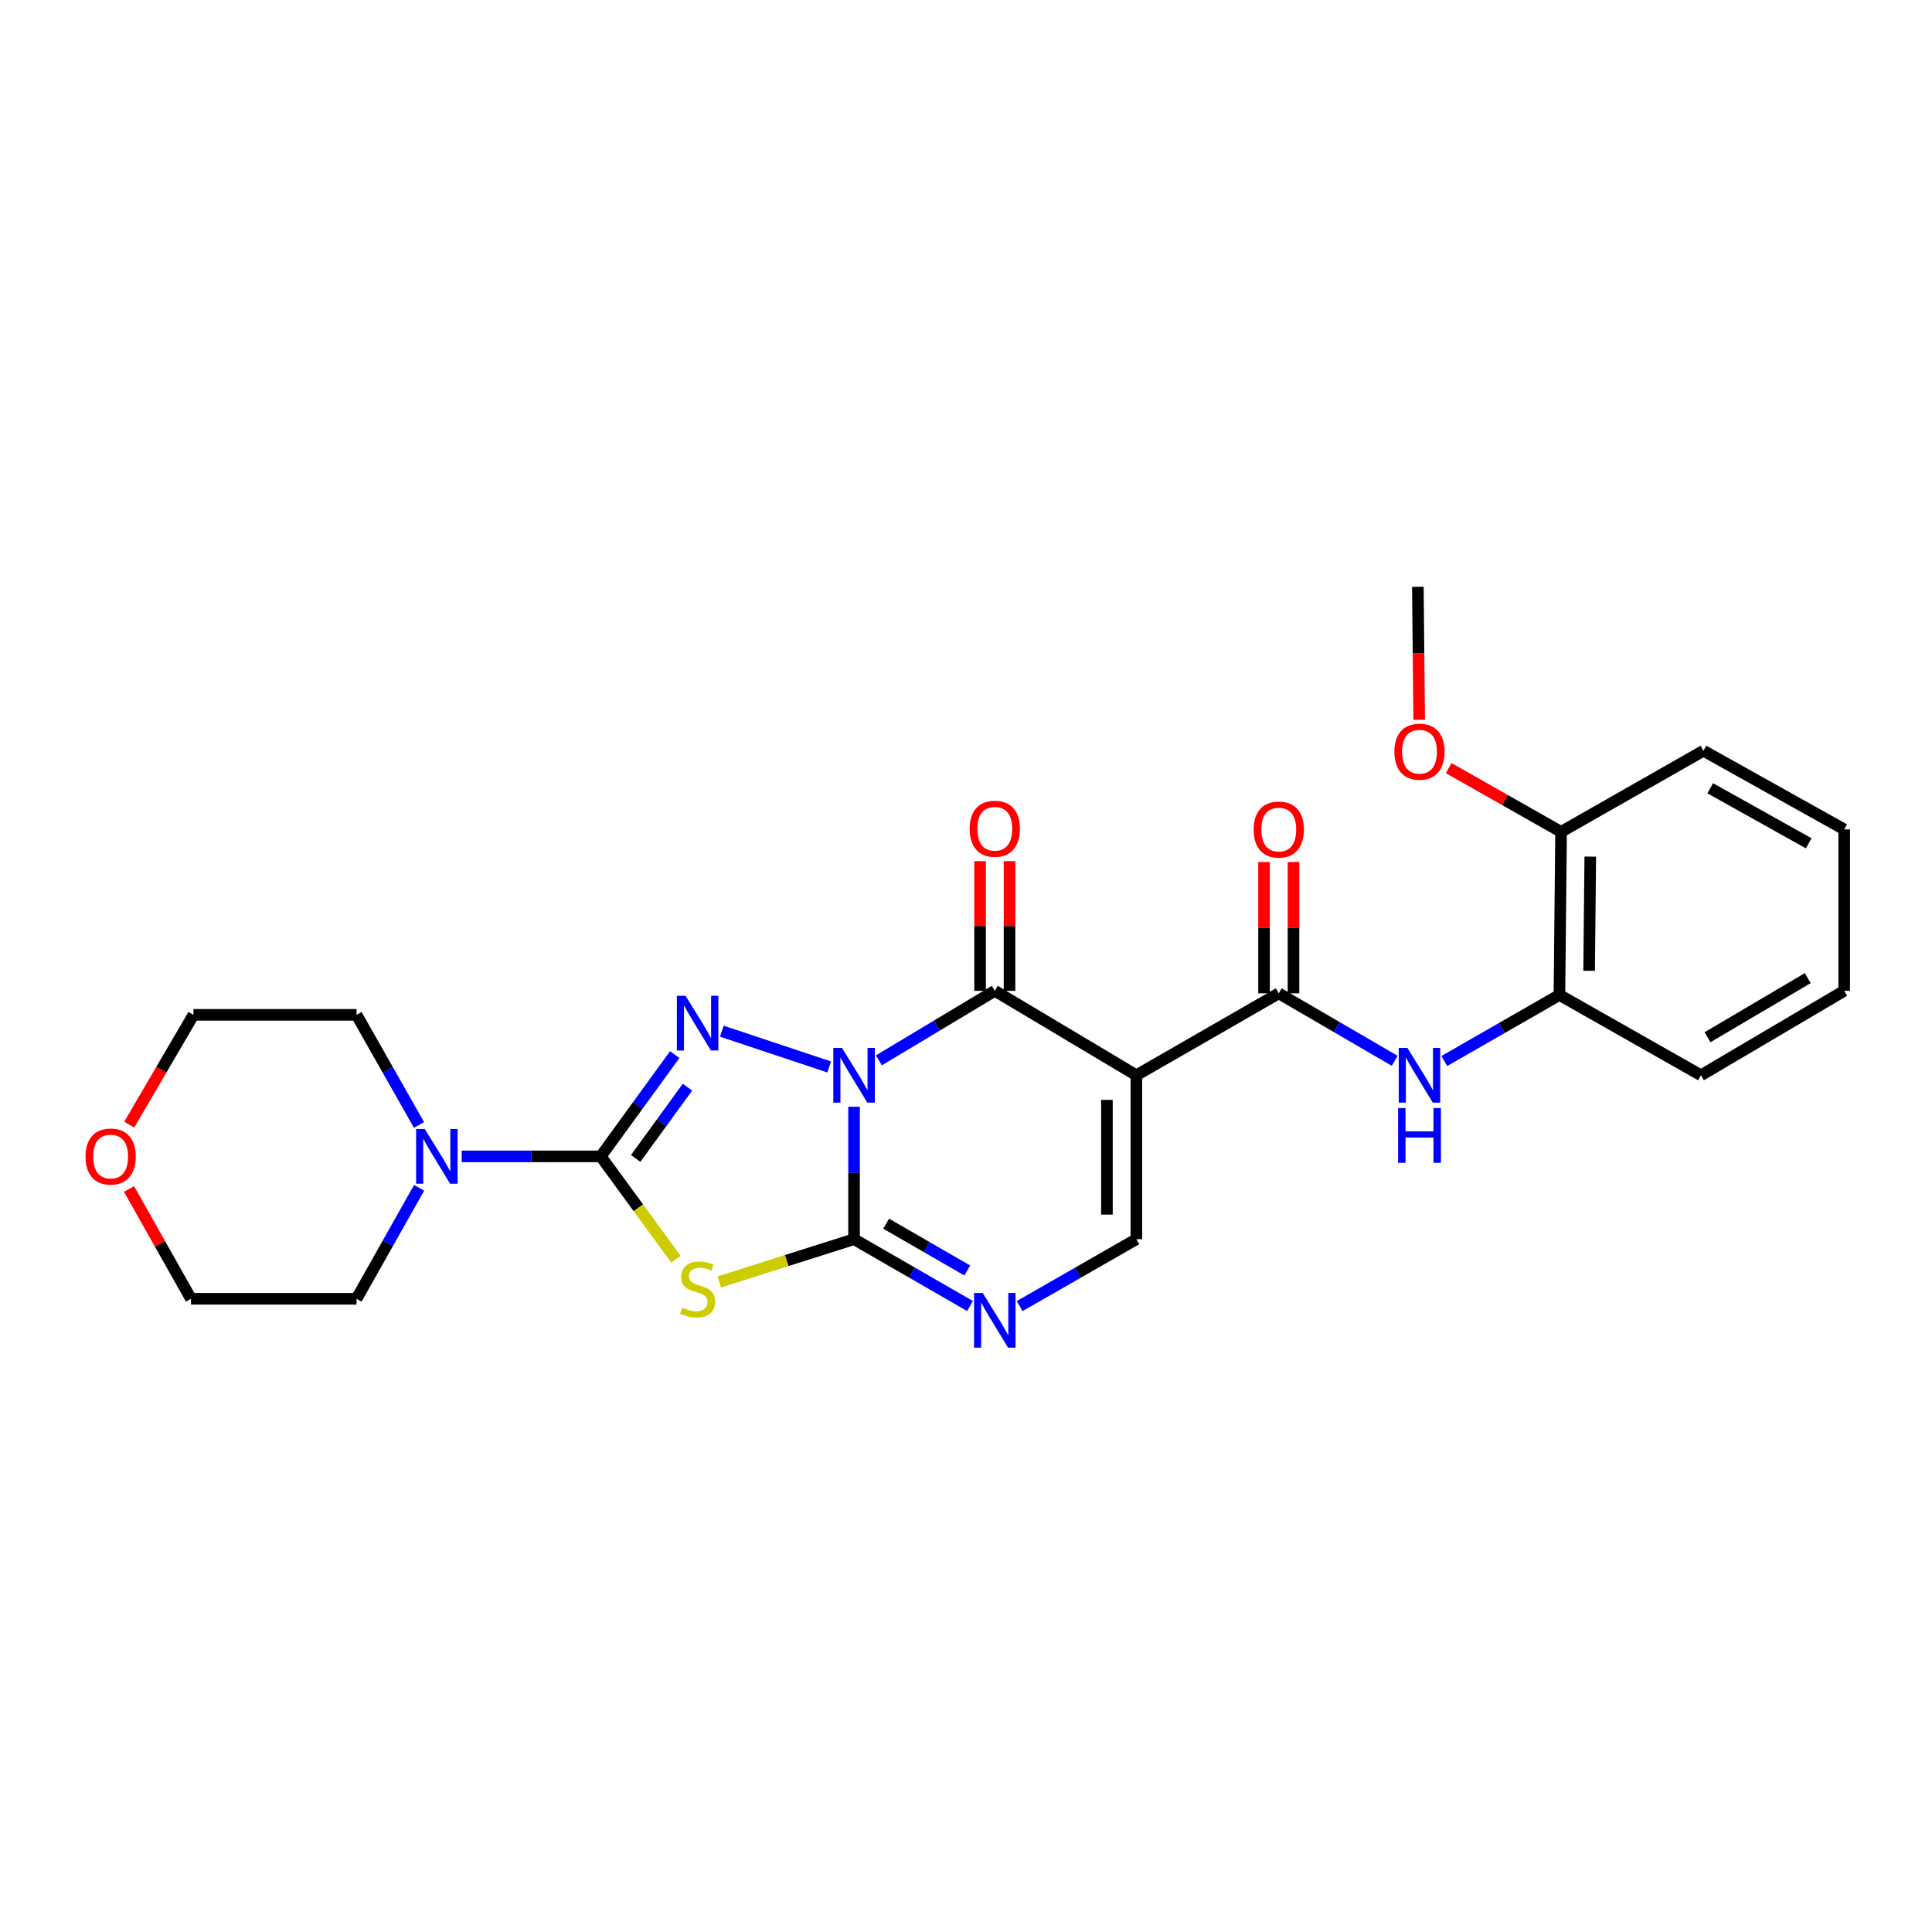 <?xml version='1.0' encoding='iso-8859-1'?>
<svg version='1.1' baseProfile='full'
              xmlns='http://www.w3.org/2000/svg'
                      xmlns:rdkit='http://www.rdkit.org/xml'
                      xmlns:xlink='http://www.w3.org/1999/xlink'
                  xml:space='preserve'
width='1000px' height='1000px' viewBox='0 0 1000 1000'>
<!-- END OF HEADER -->
<rect style='opacity:1.0;fill:#FFFFFF;stroke:none' width='1000' height='1000' x='0' y='0'> </rect>
<path class='bond-0' d='M 442.06,572.839 L 442.06,607.121' style='fill:none;fill-rule:evenodd;stroke:#0000FF;stroke-width:6px;stroke-linecap:butt;stroke-linejoin:miter;stroke-opacity:1' />
<path class='bond-0' d='M 442.06,607.121 L 442.06,641.403' style='fill:none;fill-rule:evenodd;stroke:#000000;stroke-width:6px;stroke-linecap:butt;stroke-linejoin:miter;stroke-opacity:1' />
<path class='bond-1' d='M 429.186,552.266 L 373.619,533.744' style='fill:none;fill-rule:evenodd;stroke:#0000FF;stroke-width:6px;stroke-linecap:butt;stroke-linejoin:miter;stroke-opacity:1' />
<path class='bond-4' d='M 454.924,548.838 L 484.916,530.841' style='fill:none;fill-rule:evenodd;stroke:#0000FF;stroke-width:6px;stroke-linecap:butt;stroke-linejoin:miter;stroke-opacity:1' />
<path class='bond-4' d='M 484.916,530.841 L 514.908,512.844' style='fill:none;fill-rule:evenodd;stroke:#000000;stroke-width:6px;stroke-linecap:butt;stroke-linejoin:miter;stroke-opacity:1' />
<path class='bond-5' d='M 442.06,641.403 L 407.174,652.474' style='fill:none;fill-rule:evenodd;stroke:#000000;stroke-width:6px;stroke-linecap:butt;stroke-linejoin:miter;stroke-opacity:1' />
<path class='bond-5' d='M 407.174,652.474 L 372.288,663.544' style='fill:none;fill-rule:evenodd;stroke:#CCCC00;stroke-width:6px;stroke-linecap:butt;stroke-linejoin:miter;stroke-opacity:1' />
<path class='bond-6' d='M 442.06,641.403 L 472.063,658.699' style='fill:none;fill-rule:evenodd;stroke:#000000;stroke-width:6px;stroke-linecap:butt;stroke-linejoin:miter;stroke-opacity:1' />
<path class='bond-6' d='M 472.063,658.699 L 502.066,675.995' style='fill:none;fill-rule:evenodd;stroke:#0000FF;stroke-width:6px;stroke-linecap:butt;stroke-linejoin:miter;stroke-opacity:1' />
<path class='bond-6' d='M 458.673,633.388 L 479.675,645.496' style='fill:none;fill-rule:evenodd;stroke:#000000;stroke-width:6px;stroke-linecap:butt;stroke-linejoin:miter;stroke-opacity:1' />
<path class='bond-6' d='M 479.675,645.496 L 500.677,657.603' style='fill:none;fill-rule:evenodd;stroke:#0000FF;stroke-width:6px;stroke-linecap:butt;stroke-linejoin:miter;stroke-opacity:1' />
<path class='bond-2' d='M 349.246,545.857 L 330.103,572.201' style='fill:none;fill-rule:evenodd;stroke:#0000FF;stroke-width:6px;stroke-linecap:butt;stroke-linejoin:miter;stroke-opacity:1' />
<path class='bond-2' d='M 330.103,572.201 L 310.961,598.544' style='fill:none;fill-rule:evenodd;stroke:#000000;stroke-width:6px;stroke-linecap:butt;stroke-linejoin:miter;stroke-opacity:1' />
<path class='bond-2' d='M 355.832,562.719 L 342.432,581.159' style='fill:none;fill-rule:evenodd;stroke:#0000FF;stroke-width:6px;stroke-linecap:butt;stroke-linejoin:miter;stroke-opacity:1' />
<path class='bond-2' d='M 342.432,581.159 L 329.032,599.6' style='fill:none;fill-rule:evenodd;stroke:#000000;stroke-width:6px;stroke-linecap:butt;stroke-linejoin:miter;stroke-opacity:1' />
<path class='bond-9' d='M 310.961,598.544 L 274.968,598.544' style='fill:none;fill-rule:evenodd;stroke:#000000;stroke-width:6px;stroke-linecap:butt;stroke-linejoin:miter;stroke-opacity:1' />
<path class='bond-9' d='M 274.968,598.544 L 238.976,598.544' style='fill:none;fill-rule:evenodd;stroke:#0000FF;stroke-width:6px;stroke-linecap:butt;stroke-linejoin:miter;stroke-opacity:1' />
<path class='bond-26' d='M 310.961,598.544 L 330.421,625.16' style='fill:none;fill-rule:evenodd;stroke:#000000;stroke-width:6px;stroke-linecap:butt;stroke-linejoin:miter;stroke-opacity:1' />
<path class='bond-26' d='M 330.421,625.16 L 349.881,651.777' style='fill:none;fill-rule:evenodd;stroke:#CCCC00;stroke-width:6px;stroke-linecap:butt;stroke-linejoin:miter;stroke-opacity:1' />
<path class='bond-3' d='M 588.18,556.557 L 514.908,512.844' style='fill:none;fill-rule:evenodd;stroke:#000000;stroke-width:6px;stroke-linecap:butt;stroke-linejoin:miter;stroke-opacity:1' />
<path class='bond-7' d='M 588.18,556.557 L 661.891,514.147' style='fill:none;fill-rule:evenodd;stroke:#000000;stroke-width:6px;stroke-linecap:butt;stroke-linejoin:miter;stroke-opacity:1' />
<path class='bond-8' d='M 588.18,556.557 L 588.18,641.403' style='fill:none;fill-rule:evenodd;stroke:#000000;stroke-width:6px;stroke-linecap:butt;stroke-linejoin:miter;stroke-opacity:1' />
<path class='bond-8' d='M 572.94,569.284 L 572.94,628.676' style='fill:none;fill-rule:evenodd;stroke:#000000;stroke-width:6px;stroke-linecap:butt;stroke-linejoin:miter;stroke-opacity:1' />
<path class='bond-12' d='M 522.528,512.844 L 522.528,479.291' style='fill:none;fill-rule:evenodd;stroke:#000000;stroke-width:6px;stroke-linecap:butt;stroke-linejoin:miter;stroke-opacity:1' />
<path class='bond-12' d='M 522.528,479.291 L 522.528,445.738' style='fill:none;fill-rule:evenodd;stroke:#FF0000;stroke-width:6px;stroke-linecap:butt;stroke-linejoin:miter;stroke-opacity:1' />
<path class='bond-12' d='M 507.288,512.844 L 507.288,479.291' style='fill:none;fill-rule:evenodd;stroke:#000000;stroke-width:6px;stroke-linecap:butt;stroke-linejoin:miter;stroke-opacity:1' />
<path class='bond-12' d='M 507.288,479.291 L 507.288,445.738' style='fill:none;fill-rule:evenodd;stroke:#FF0000;stroke-width:6px;stroke-linecap:butt;stroke-linejoin:miter;stroke-opacity:1' />
<path class='bond-27' d='M 527.76,676.033 L 557.97,658.718' style='fill:none;fill-rule:evenodd;stroke:#0000FF;stroke-width:6px;stroke-linecap:butt;stroke-linejoin:miter;stroke-opacity:1' />
<path class='bond-27' d='M 557.97,658.718 L 588.18,641.403' style='fill:none;fill-rule:evenodd;stroke:#000000;stroke-width:6px;stroke-linecap:butt;stroke-linejoin:miter;stroke-opacity:1' />
<path class='bond-10' d='M 661.891,514.147 L 691.888,531.612' style='fill:none;fill-rule:evenodd;stroke:#000000;stroke-width:6px;stroke-linecap:butt;stroke-linejoin:miter;stroke-opacity:1' />
<path class='bond-10' d='M 691.888,531.612 L 721.884,549.077' style='fill:none;fill-rule:evenodd;stroke:#0000FF;stroke-width:6px;stroke-linecap:butt;stroke-linejoin:miter;stroke-opacity:1' />
<path class='bond-13' d='M 669.512,514.147 L 669.512,480.161' style='fill:none;fill-rule:evenodd;stroke:#000000;stroke-width:6px;stroke-linecap:butt;stroke-linejoin:miter;stroke-opacity:1' />
<path class='bond-13' d='M 669.512,480.161 L 669.512,446.175' style='fill:none;fill-rule:evenodd;stroke:#FF0000;stroke-width:6px;stroke-linecap:butt;stroke-linejoin:miter;stroke-opacity:1' />
<path class='bond-13' d='M 654.271,514.147 L 654.271,480.161' style='fill:none;fill-rule:evenodd;stroke:#000000;stroke-width:6px;stroke-linecap:butt;stroke-linejoin:miter;stroke-opacity:1' />
<path class='bond-13' d='M 654.271,480.161 L 654.271,446.175' style='fill:none;fill-rule:evenodd;stroke:#FF0000;stroke-width:6px;stroke-linecap:butt;stroke-linejoin:miter;stroke-opacity:1' />
<path class='bond-16' d='M 216.935,614.82 L 200.739,643.534' style='fill:none;fill-rule:evenodd;stroke:#0000FF;stroke-width:6px;stroke-linecap:butt;stroke-linejoin:miter;stroke-opacity:1' />
<path class='bond-16' d='M 200.739,643.534 L 184.543,672.247' style='fill:none;fill-rule:evenodd;stroke:#000000;stroke-width:6px;stroke-linecap:butt;stroke-linejoin:miter;stroke-opacity:1' />
<path class='bond-17' d='M 216.885,582.278 L 200.714,553.78' style='fill:none;fill-rule:evenodd;stroke:#0000FF;stroke-width:6px;stroke-linecap:butt;stroke-linejoin:miter;stroke-opacity:1' />
<path class='bond-17' d='M 200.714,553.78 L 184.543,525.281' style='fill:none;fill-rule:evenodd;stroke:#000000;stroke-width:6px;stroke-linecap:butt;stroke-linejoin:miter;stroke-opacity:1' />
<path class='bond-11' d='M 747.559,549.194 L 777.357,532.09' style='fill:none;fill-rule:evenodd;stroke:#0000FF;stroke-width:6px;stroke-linecap:butt;stroke-linejoin:miter;stroke-opacity:1' />
<path class='bond-11' d='M 777.357,532.09 L 807.156,514.986' style='fill:none;fill-rule:evenodd;stroke:#000000;stroke-width:6px;stroke-linecap:butt;stroke-linejoin:miter;stroke-opacity:1' />
<path class='bond-14' d='M 807.156,514.986 L 808.011,430.572' style='fill:none;fill-rule:evenodd;stroke:#000000;stroke-width:6px;stroke-linecap:butt;stroke-linejoin:miter;stroke-opacity:1' />
<path class='bond-14' d='M 822.524,502.478 L 823.122,443.388' style='fill:none;fill-rule:evenodd;stroke:#000000;stroke-width:6px;stroke-linecap:butt;stroke-linejoin:miter;stroke-opacity:1' />
<path class='bond-19' d='M 807.156,514.986 L 880.427,556.557' style='fill:none;fill-rule:evenodd;stroke:#000000;stroke-width:6px;stroke-linecap:butt;stroke-linejoin:miter;stroke-opacity:1' />
<path class='bond-18' d='M 808.011,430.572 L 778.924,414.071' style='fill:none;fill-rule:evenodd;stroke:#000000;stroke-width:6px;stroke-linecap:butt;stroke-linejoin:miter;stroke-opacity:1' />
<path class='bond-18' d='M 778.924,414.071 L 749.837,397.57' style='fill:none;fill-rule:evenodd;stroke:#FF0000;stroke-width:6px;stroke-linecap:butt;stroke-linejoin:miter;stroke-opacity:1' />
<path class='bond-22' d='M 808.011,430.572 L 881.714,388.585' style='fill:none;fill-rule:evenodd;stroke:#000000;stroke-width:6px;stroke-linecap:butt;stroke-linejoin:miter;stroke-opacity:1' />
<path class='bond-15' d='M 66.889,582.102 L 83.509,553.692' style='fill:none;fill-rule:evenodd;stroke:#FF0000;stroke-width:6px;stroke-linecap:butt;stroke-linejoin:miter;stroke-opacity:1' />
<path class='bond-15' d='M 83.509,553.692 L 100.13,525.281' style='fill:none;fill-rule:evenodd;stroke:#000000;stroke-width:6px;stroke-linecap:butt;stroke-linejoin:miter;stroke-opacity:1' />
<path class='bond-28' d='M 66.789,615.42 L 82.816,643.834' style='fill:none;fill-rule:evenodd;stroke:#FF0000;stroke-width:6px;stroke-linecap:butt;stroke-linejoin:miter;stroke-opacity:1' />
<path class='bond-28' d='M 82.816,643.834 L 98.843,672.247' style='fill:none;fill-rule:evenodd;stroke:#000000;stroke-width:6px;stroke-linecap:butt;stroke-linejoin:miter;stroke-opacity:1' />
<path class='bond-21' d='M 184.543,672.247 L 98.843,672.247' style='fill:none;fill-rule:evenodd;stroke:#000000;stroke-width:6px;stroke-linecap:butt;stroke-linejoin:miter;stroke-opacity:1' />
<path class='bond-20' d='M 184.543,525.281 L 100.13,525.281' style='fill:none;fill-rule:evenodd;stroke:#000000;stroke-width:6px;stroke-linecap:butt;stroke-linejoin:miter;stroke-opacity:1' />
<path class='bond-23' d='M 734.566,372.548 L 734.221,338.14' style='fill:none;fill-rule:evenodd;stroke:#FF0000;stroke-width:6px;stroke-linecap:butt;stroke-linejoin:miter;stroke-opacity:1' />
<path class='bond-23' d='M 734.221,338.14 L 733.876,303.731' style='fill:none;fill-rule:evenodd;stroke:#000000;stroke-width:6px;stroke-linecap:butt;stroke-linejoin:miter;stroke-opacity:1' />
<path class='bond-24' d='M 880.427,556.557 L 954.545,512.844' style='fill:none;fill-rule:evenodd;stroke:#000000;stroke-width:6px;stroke-linecap:butt;stroke-linejoin:miter;stroke-opacity:1' />
<path class='bond-24' d='M 883.803,536.873 L 935.686,506.274' style='fill:none;fill-rule:evenodd;stroke:#000000;stroke-width:6px;stroke-linecap:butt;stroke-linejoin:miter;stroke-opacity:1' />
<path class='bond-29' d='M 881.714,388.585 L 954.545,429.293' style='fill:none;fill-rule:evenodd;stroke:#000000;stroke-width:6px;stroke-linecap:butt;stroke-linejoin:miter;stroke-opacity:1' />
<path class='bond-29' d='M 885.203,407.995 L 936.185,436.49' style='fill:none;fill-rule:evenodd;stroke:#000000;stroke-width:6px;stroke-linecap:butt;stroke-linejoin:miter;stroke-opacity:1' />
<path class='bond-25' d='M 954.545,512.844 L 954.545,429.293' style='fill:none;fill-rule:evenodd;stroke:#000000;stroke-width:6px;stroke-linecap:butt;stroke-linejoin:miter;stroke-opacity:1' />
<path  class='atom-0' d='M 435.8 542.397
L 445.08 557.397
Q 446 558.877, 447.48 561.557
Q 448.96 564.237, 449.04 564.397
L 449.04 542.397
L 452.8 542.397
L 452.8 570.717
L 448.92 570.717
L 438.96 554.317
Q 437.8 552.397, 436.56 550.197
Q 435.36 547.997, 435 547.317
L 435 570.717
L 431.32 570.717
L 431.32 542.397
L 435.8 542.397
' fill='#0000FF'/>
<path  class='atom-2' d='M 354.824 515.405
L 364.104 530.405
Q 365.024 531.885, 366.504 534.565
Q 367.984 537.245, 368.064 537.405
L 368.064 515.405
L 371.824 515.405
L 371.824 543.725
L 367.944 543.725
L 357.984 527.325
Q 356.824 525.405, 355.584 523.205
Q 354.384 521.005, 354.024 520.325
L 354.024 543.725
L 350.344 543.725
L 350.344 515.405
L 354.824 515.405
' fill='#0000FF'/>
<path  class='atom-6' d='M 353.084 676.82
Q 353.404 676.94, 354.724 677.5
Q 356.044 678.06, 357.484 678.42
Q 358.964 678.74, 360.404 678.74
Q 363.084 678.74, 364.644 677.46
Q 366.204 676.14, 366.204 673.86
Q 366.204 672.3, 365.404 671.34
Q 364.644 670.38, 363.444 669.86
Q 362.244 669.34, 360.244 668.74
Q 357.724 667.98, 356.204 667.26
Q 354.724 666.54, 353.644 665.02
Q 352.604 663.5, 352.604 660.94
Q 352.604 657.38, 355.004 655.18
Q 357.444 652.98, 362.244 652.98
Q 365.524 652.98, 369.244 654.54
L 368.324 657.62
Q 364.924 656.22, 362.364 656.22
Q 359.604 656.22, 358.084 657.38
Q 356.564 658.5, 356.604 660.46
Q 356.604 661.98, 357.364 662.9
Q 358.164 663.82, 359.284 664.34
Q 360.444 664.86, 362.364 665.46
Q 364.924 666.26, 366.444 667.06
Q 367.964 667.86, 369.044 669.5
Q 370.164 671.1, 370.164 673.86
Q 370.164 677.78, 367.524 679.9
Q 364.924 681.98, 360.564 681.98
Q 358.044 681.98, 356.124 681.42
Q 354.244 680.9, 352.004 679.98
L 353.084 676.82
' fill='#CCCC00'/>
<path  class='atom-7' d='M 508.648 669.238
L 517.928 684.238
Q 518.848 685.718, 520.328 688.398
Q 521.808 691.078, 521.888 691.238
L 521.888 669.238
L 525.648 669.238
L 525.648 697.558
L 521.768 697.558
L 511.808 681.158
Q 510.648 679.238, 509.408 677.038
Q 508.208 674.838, 507.848 674.158
L 507.848 697.558
L 504.168 697.558
L 504.168 669.238
L 508.648 669.238
' fill='#0000FF'/>
<path  class='atom-10' d='M 219.855 584.384
L 229.135 599.384
Q 230.055 600.864, 231.535 603.544
Q 233.015 606.224, 233.095 606.384
L 233.095 584.384
L 236.855 584.384
L 236.855 612.704
L 232.975 612.704
L 223.015 596.304
Q 221.855 594.384, 220.615 592.184
Q 219.415 589.984, 219.055 589.304
L 219.055 612.704
L 215.375 612.704
L 215.375 584.384
L 219.855 584.384
' fill='#0000FF'/>
<path  class='atom-11' d='M 728.471 542.397
L 737.751 557.397
Q 738.671 558.877, 740.151 561.557
Q 741.631 564.237, 741.711 564.397
L 741.711 542.397
L 745.471 542.397
L 745.471 570.717
L 741.591 570.717
L 731.631 554.317
Q 730.471 552.397, 729.231 550.197
Q 728.031 547.997, 727.671 547.317
L 727.671 570.717
L 723.991 570.717
L 723.991 542.397
L 728.471 542.397
' fill='#0000FF'/>
<path  class='atom-11' d='M 723.651 573.549
L 727.491 573.549
L 727.491 585.589
L 741.971 585.589
L 741.971 573.549
L 745.811 573.549
L 745.811 601.869
L 741.971 601.869
L 741.971 588.789
L 727.491 588.789
L 727.491 601.869
L 723.651 601.869
L 723.651 573.549
' fill='#0000FF'/>
<path  class='atom-13' d='M 501.908 428.959
Q 501.908 422.159, 505.268 418.359
Q 508.628 414.559, 514.908 414.559
Q 521.188 414.559, 524.548 418.359
Q 527.908 422.159, 527.908 428.959
Q 527.908 435.839, 524.508 439.759
Q 521.108 443.639, 514.908 443.639
Q 508.668 443.639, 505.268 439.759
Q 501.908 435.879, 501.908 428.959
M 514.908 440.439
Q 519.228 440.439, 521.548 437.559
Q 523.908 434.639, 523.908 428.959
Q 523.908 423.399, 521.548 420.599
Q 519.228 417.759, 514.908 417.759
Q 510.588 417.759, 508.228 420.559
Q 505.908 423.359, 505.908 428.959
Q 505.908 434.679, 508.228 437.559
Q 510.588 440.439, 514.908 440.439
' fill='#FF0000'/>
<path  class='atom-14' d='M 648.891 429.373
Q 648.891 422.573, 652.251 418.773
Q 655.611 414.973, 661.891 414.973
Q 668.171 414.973, 671.531 418.773
Q 674.891 422.573, 674.891 429.373
Q 674.891 436.253, 671.491 440.173
Q 668.091 444.053, 661.891 444.053
Q 655.651 444.053, 652.251 440.173
Q 648.891 436.293, 648.891 429.373
M 661.891 440.853
Q 666.211 440.853, 668.531 437.973
Q 670.891 435.053, 670.891 429.373
Q 670.891 423.813, 668.531 421.013
Q 666.211 418.173, 661.891 418.173
Q 657.571 418.173, 655.211 420.973
Q 652.891 423.773, 652.891 429.373
Q 652.891 435.093, 655.211 437.973
Q 657.571 440.853, 661.891 440.853
' fill='#FF0000'/>
<path  class='atom-16' d='M 44.271 598.624
Q 44.271 591.824, 47.631 588.024
Q 50.991 584.224, 57.271 584.224
Q 63.551 584.224, 66.911 588.024
Q 70.271 591.824, 70.271 598.624
Q 70.271 605.504, 66.871 609.424
Q 63.471 613.304, 57.271 613.304
Q 51.031 613.304, 47.631 609.424
Q 44.271 605.544, 44.271 598.624
M 57.271 610.104
Q 61.591 610.104, 63.911 607.224
Q 66.271 604.304, 66.271 598.624
Q 66.271 593.064, 63.911 590.264
Q 61.591 587.424, 57.271 587.424
Q 52.951 587.424, 50.591 590.224
Q 48.271 593.024, 48.271 598.624
Q 48.271 604.344, 50.591 607.224
Q 52.951 610.104, 57.271 610.104
' fill='#FF0000'/>
<path  class='atom-19' d='M 721.731 389.08
Q 721.731 382.28, 725.091 378.48
Q 728.451 374.68, 734.731 374.68
Q 741.011 374.68, 744.371 378.48
Q 747.731 382.28, 747.731 389.08
Q 747.731 395.96, 744.331 399.88
Q 740.931 403.76, 734.731 403.76
Q 728.491 403.76, 725.091 399.88
Q 721.731 396, 721.731 389.08
M 734.731 400.56
Q 739.051 400.56, 741.371 397.68
Q 743.731 394.76, 743.731 389.08
Q 743.731 383.52, 741.371 380.72
Q 739.051 377.88, 734.731 377.88
Q 730.411 377.88, 728.051 380.68
Q 725.731 383.48, 725.731 389.08
Q 725.731 394.8, 728.051 397.68
Q 730.411 400.56, 734.731 400.56
' fill='#FF0000'/>
</svg>
